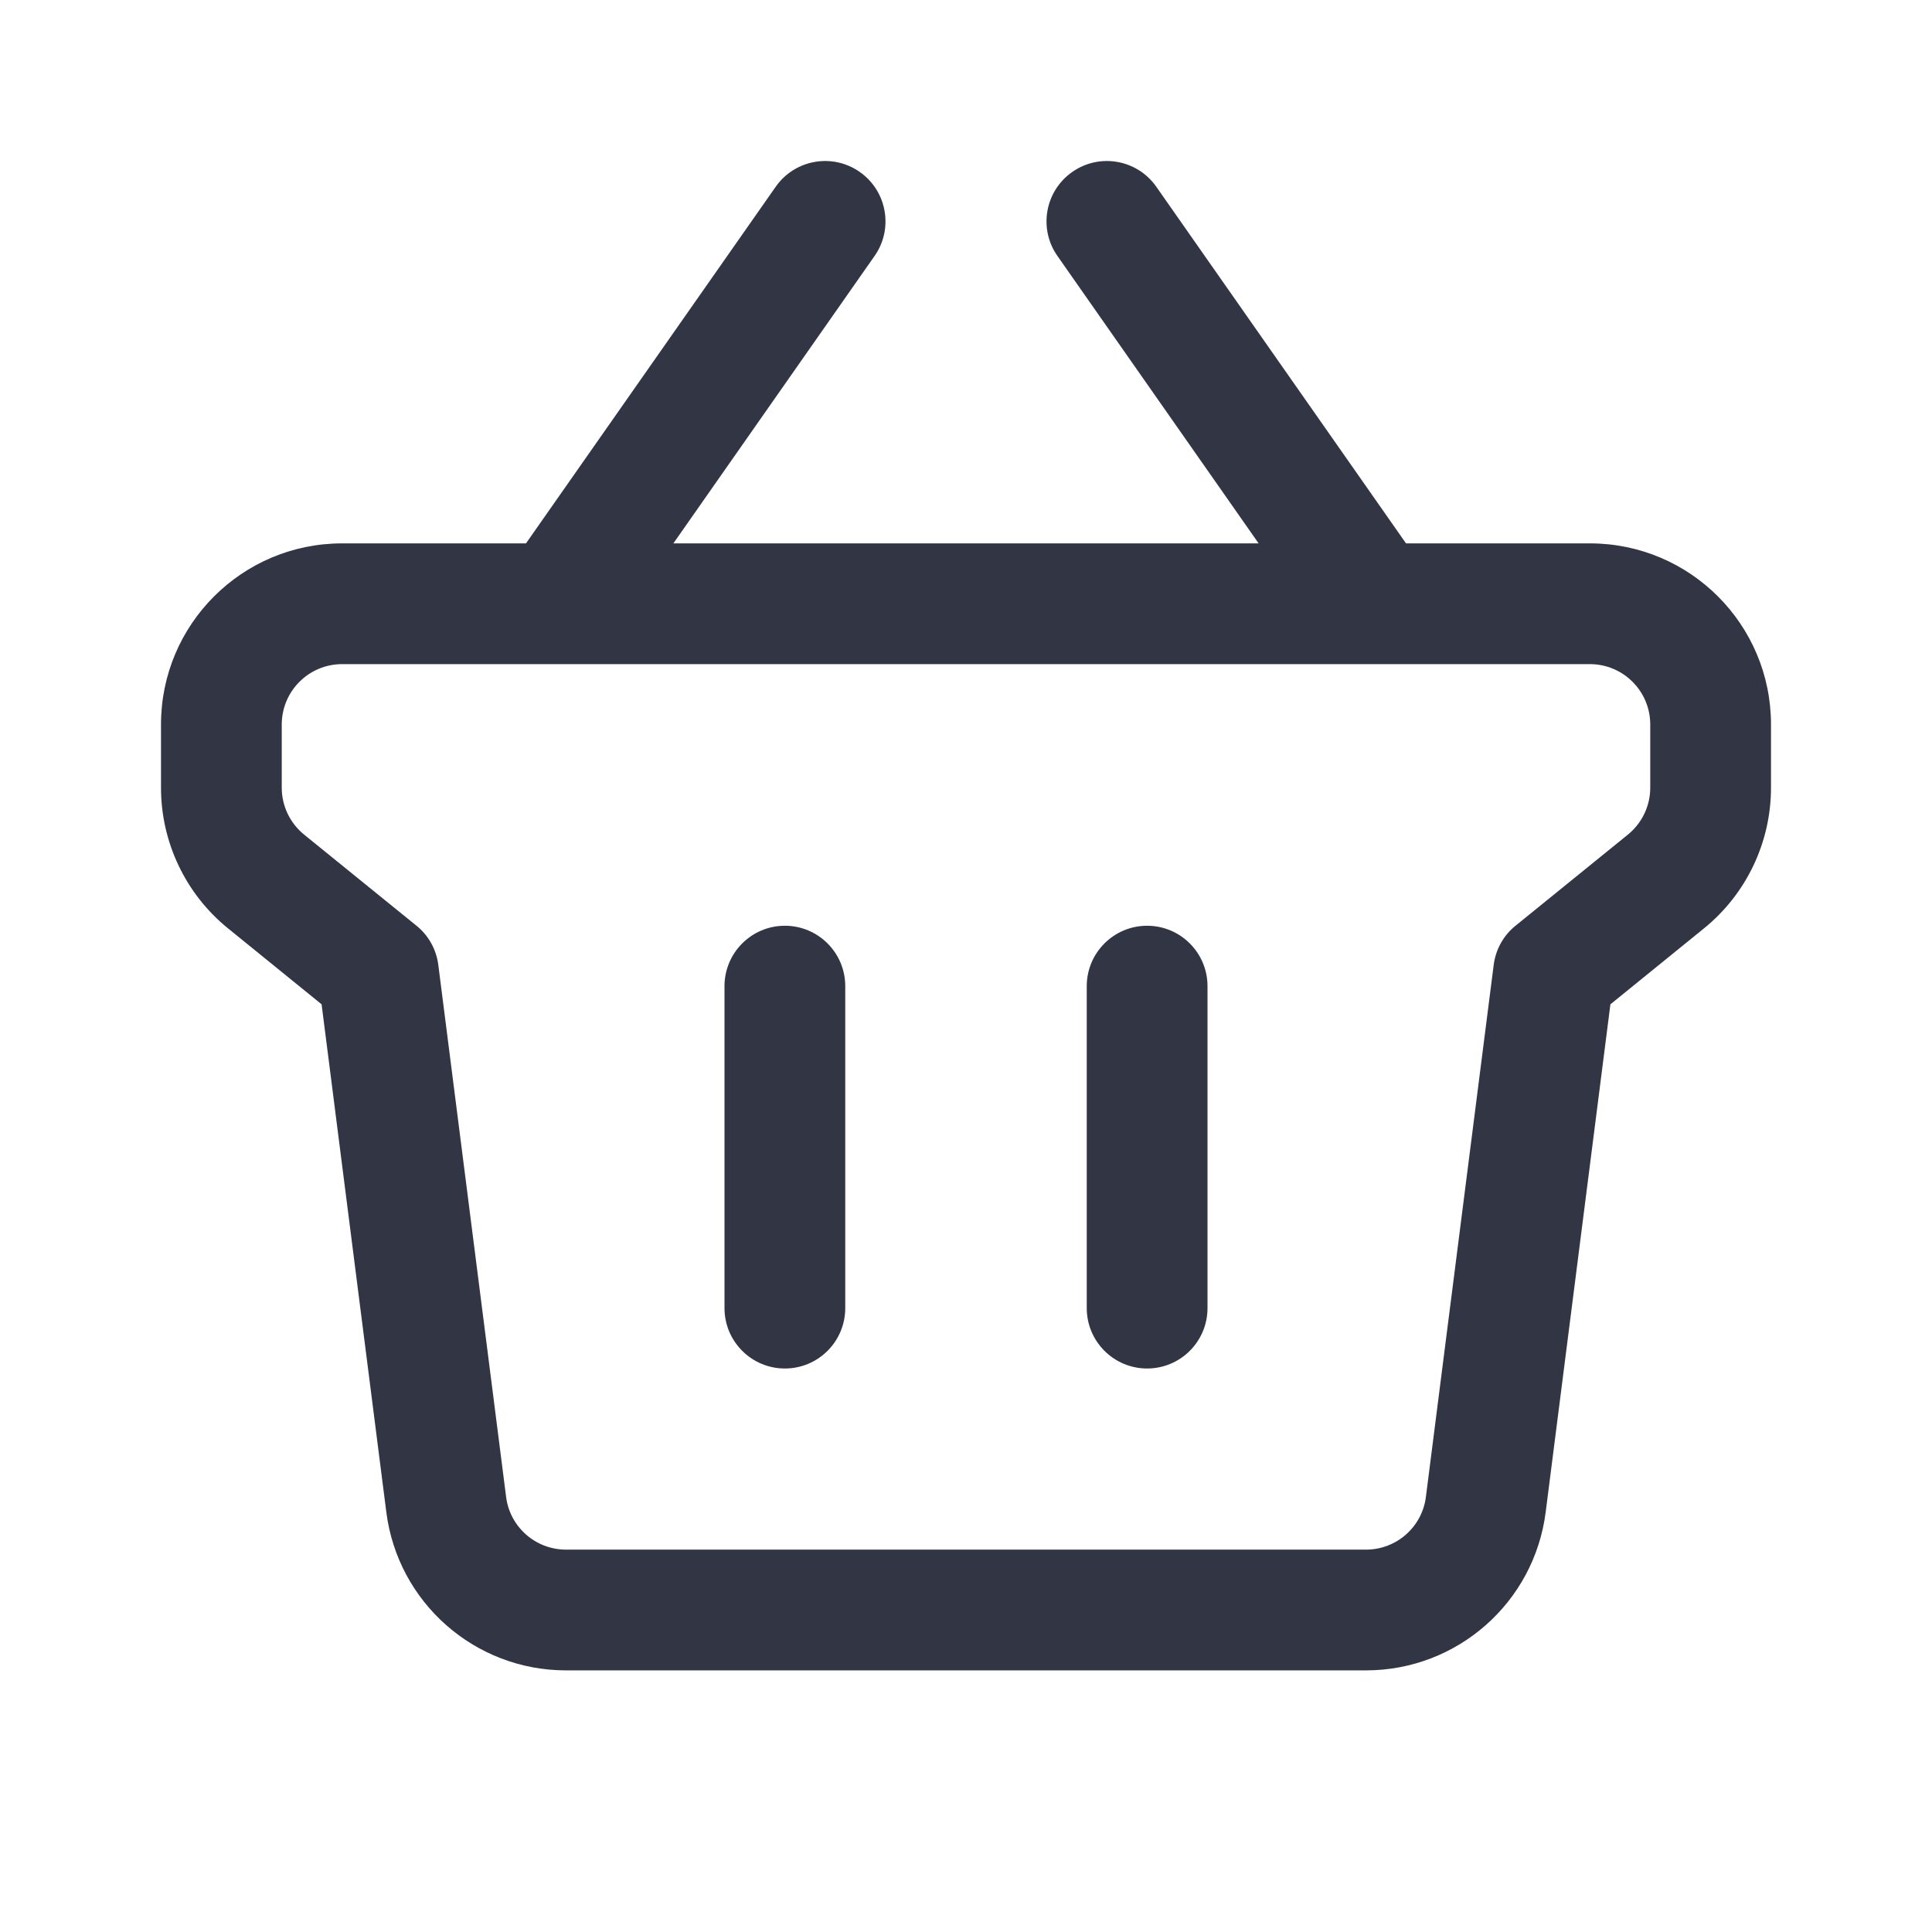 <svg width="24" height="24" viewBox="0 0 24 24" fill="none" xmlns="http://www.w3.org/2000/svg">
<path d="M9.75 11.5C10.164 11.5 10.5 11.836 10.5 12.25V16.25C10.5 16.664 10.164 17 9.75 17C9.336 17 9 16.664 9 16.25V12.25C9 11.836 9.336 11.5 9.75 11.5Z" fill="#323544"/>
<path d="M15 12.25C15 11.836 14.664 11.5 14.25 11.5C13.836 11.5 13.5 11.836 13.5 12.25V16.25C13.5 16.664 13.836 17 14.25 17C14.664 17 15 16.664 15 16.25V12.25Z" fill="#323544"/>
<path d="M10.68 2.136C11.019 2.373 11.102 2.841 10.864 3.18L8.365 6.75H15.635L13.136 3.18C12.898 2.841 12.981 2.373 13.32 2.136C13.659 1.898 14.127 1.981 14.364 2.32L17.466 6.75H19.75C20.993 6.75 22 7.757 22 9V9.785C22 10.463 21.694 11.106 21.167 11.533L20.005 12.476L19.201 18.784C19.058 19.908 18.102 20.75 16.969 20.75H7.031C5.898 20.75 4.942 19.908 4.799 18.784L3.995 12.476L2.833 11.533C2.306 11.106 2 10.463 2 9.785V9C2 7.757 3.007 6.75 4.25 6.75H6.534L9.636 2.32C9.873 1.981 10.341 1.898 10.68 2.136ZM19.75 8.25H4.25C3.836 8.25 3.5 8.586 3.5 9V9.785C3.5 10.011 3.602 10.225 3.778 10.368L5.174 11.5C5.324 11.621 5.421 11.796 5.445 11.988L6.287 18.595C6.334 18.969 6.653 19.25 7.031 19.25H16.969C17.347 19.25 17.666 18.969 17.713 18.595L18.555 11.988C18.579 11.796 18.676 11.621 18.826 11.5L20.222 10.368C20.398 10.225 20.5 10.011 20.5 9.785V9C20.5 8.586 20.164 8.25 19.75 8.25Z" fill="#323544"/>
</svg>
